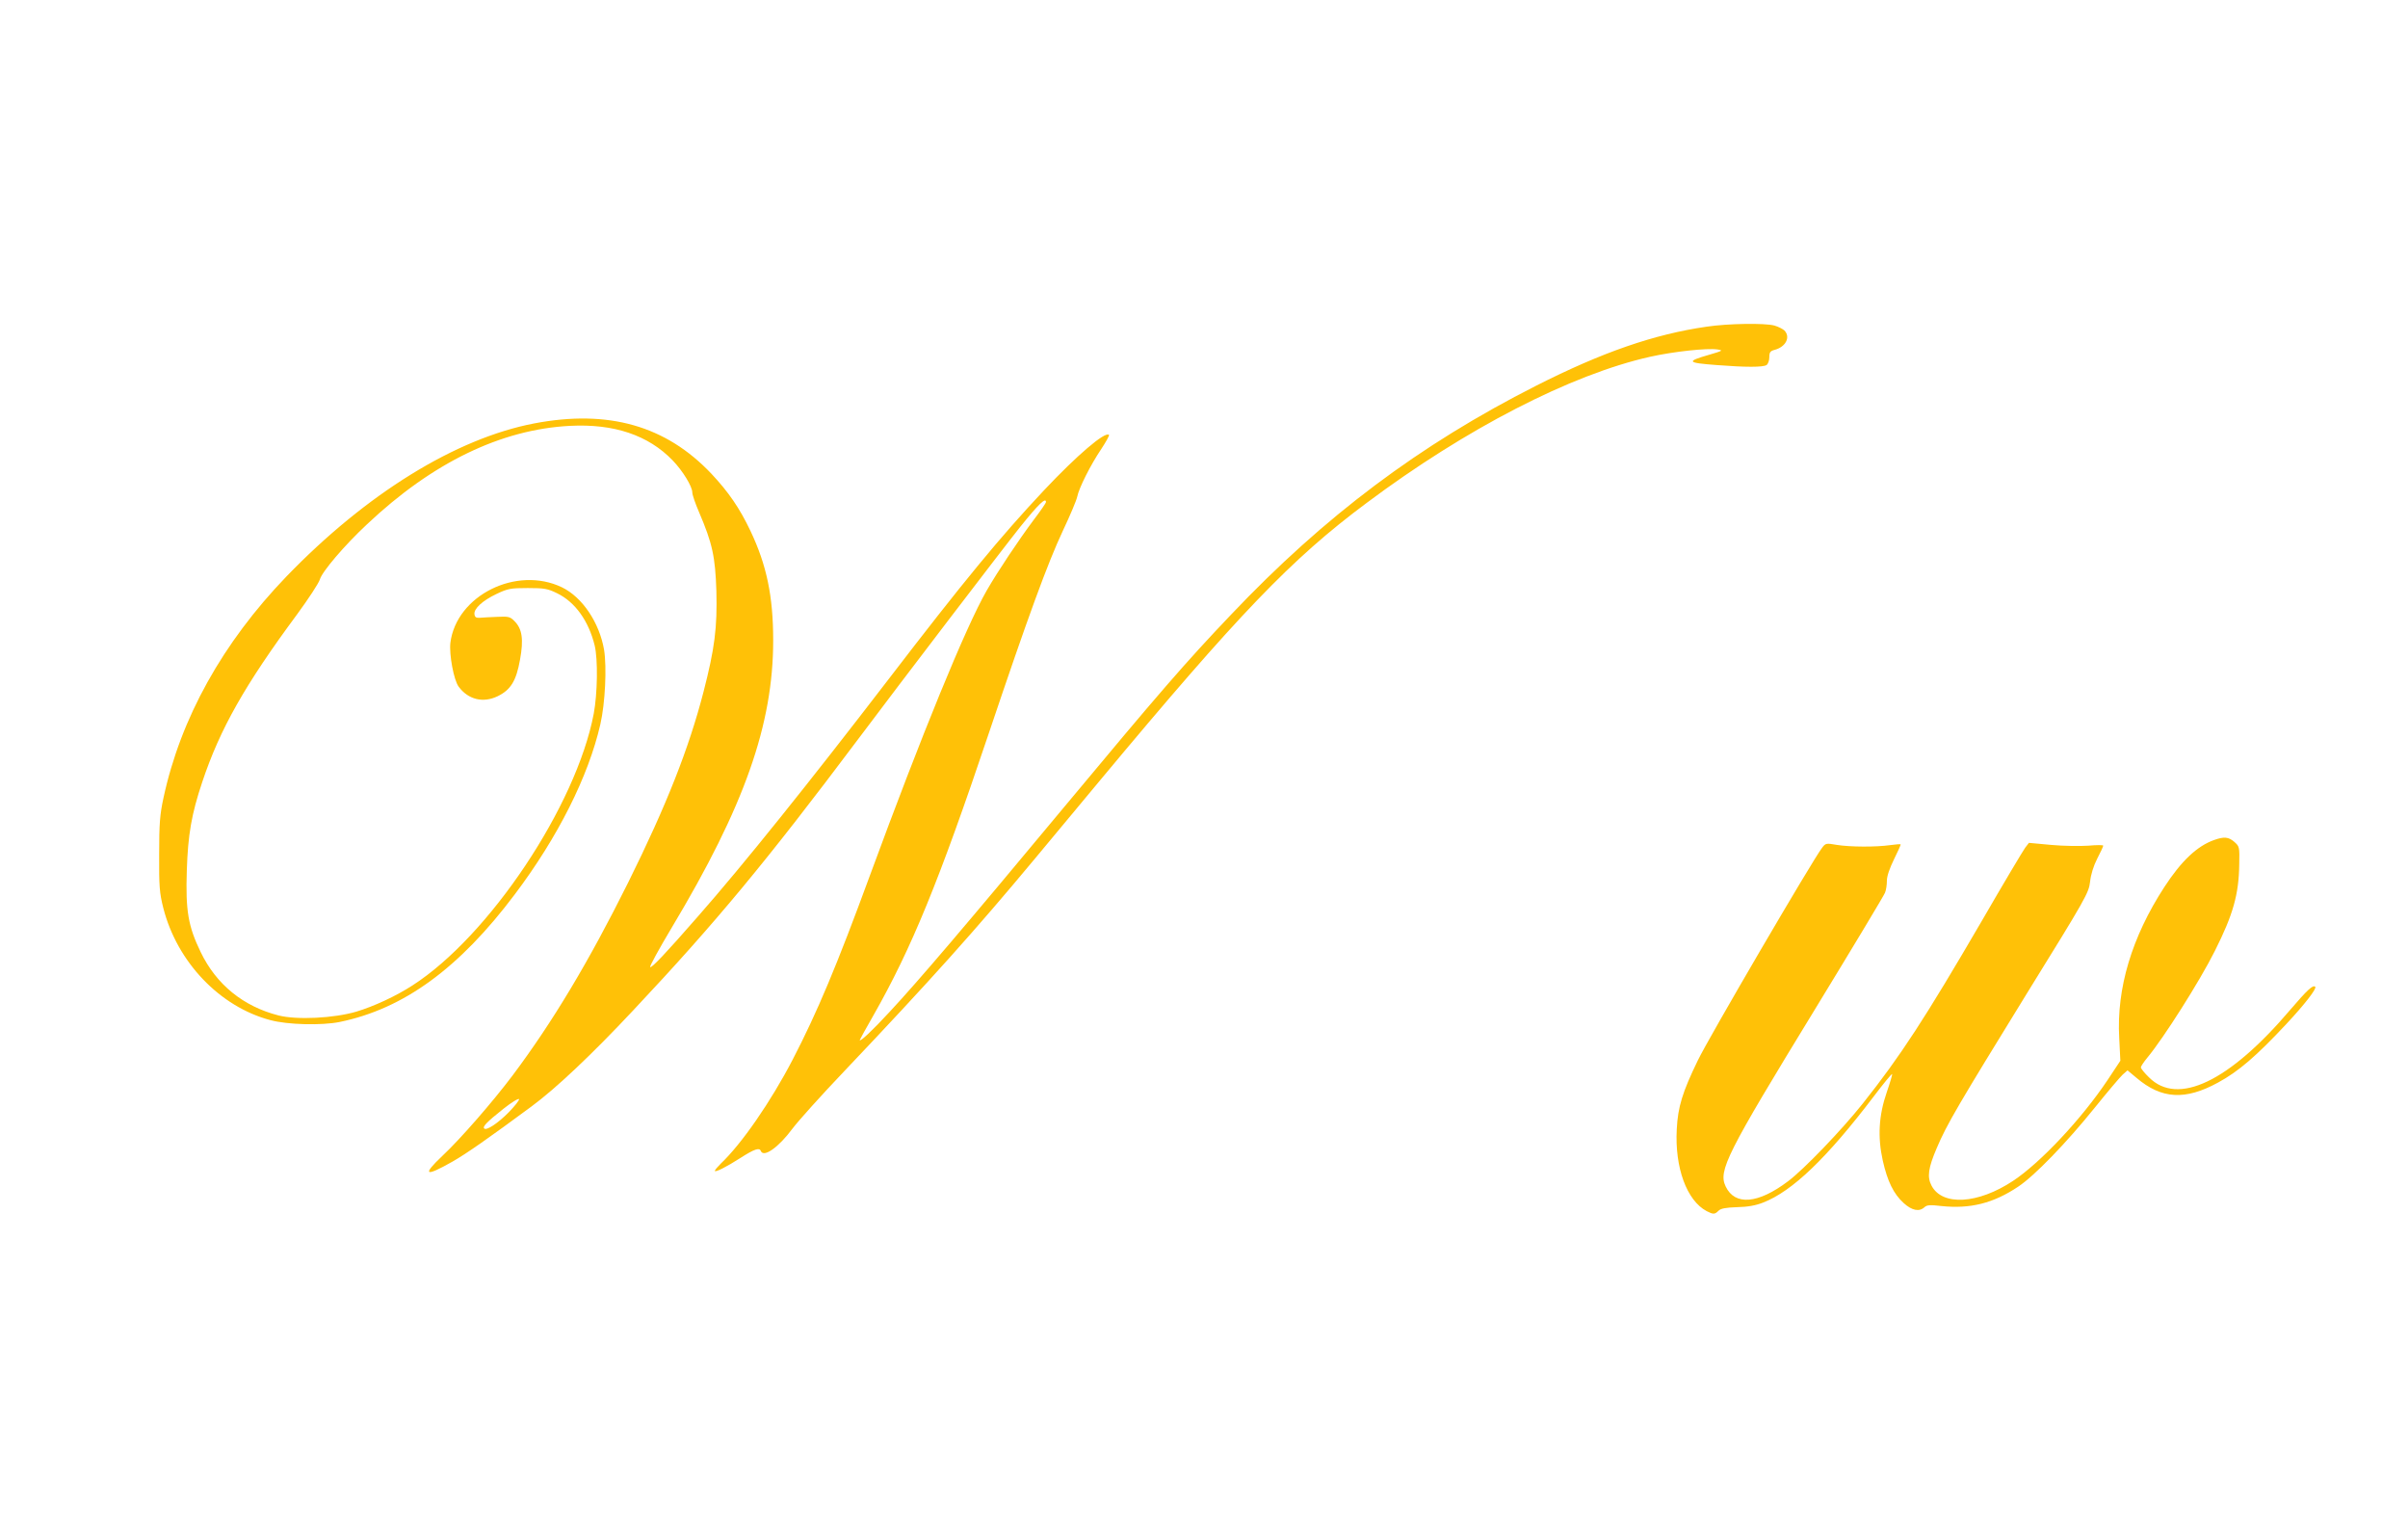<?xml version="1.0" standalone="no"?>
<!DOCTYPE svg PUBLIC "-//W3C//DTD SVG 20010904//EN"
 "http://www.w3.org/TR/2001/REC-SVG-20010904/DTD/svg10.dtd">
<svg version="1.0" xmlns="http://www.w3.org/2000/svg"
 width="1280pt" height="813pt" viewBox="0 0 1280 813"
 preserveAspectRatio="xMidYMid meet">
<g transform="translate(0,813) scale(0.1,-0.1)"
fill="#ffc107" stroke="none">
<path d="M9072 6394 c-279 -40 -556 -136 -907 -314 -618 -313 -1125 -693
-1621 -1216 -243 -255 -383 -417 -881 -1015 -530 -637 -782 -933 -934 -1096
-92 -100 -159 -162 -159 -150 0 2 32 60 71 128 205 360 351 717 614 1499 208
618 314 908 395 1080 38 80 72 161 76 180 9 46 70 168 128 254 25 38 44 72 41
75 -20 20 -169 -107 -346 -295 -232 -247 -426 -482 -830 -1009 -417 -543 -768
-981 -1009 -1255 -172 -197 -247 -276 -254 -269 -4 3 48 98 115 210 386 644
539 1079 539 1526 0 235 -35 401 -121 582 -57 120 -116 206 -207 303 -242 256
-548 343 -942 268 -418 -80 -893 -374 -1317 -813 -340 -353 -563 -754 -654
-1177 -19 -88 -23 -136 -23 -300 -1 -170 2 -206 22 -285 73 -287 300 -525 569
-596 92 -25 273 -29 368 -10 341 70 636 285 932 679 229 304 391 627 454 902
26 113 35 304 20 397 -25 145 -116 280 -224 332 -241 116 -561 -43 -593 -295
-7 -62 18 -198 44 -233 51 -69 130 -88 207 -51 70 34 99 82 119 193 20 109 12
165 -29 206 -23 24 -32 26 -93 23 -37 -1 -78 -4 -92 -5 -19 -1 -26 3 -28 19
-4 29 42 72 118 108 59 28 74 31 165 31 89 0 106 -3 157 -28 96 -47 167 -147
199 -277 18 -75 15 -256 -5 -363 -93 -489 -556 -1182 -964 -1444 -88 -57 -205
-111 -298 -139 -119 -35 -316 -45 -414 -20 -187 48 -330 164 -413 336 -67 138
-81 221 -74 434 6 190 25 300 82 470 94 282 227 517 504 891 61 83 115 166
121 185 11 41 130 181 251 294 347 327 711 504 1079 523 233 12 416 -49 546
-184 53 -55 104 -138 104 -170 0 -12 16 -59 36 -105 71 -166 86 -236 92 -419
5 -195 -9 -305 -68 -534 -78 -302 -197 -604 -401 -1015 -210 -422 -402 -742
-615 -1026 -107 -142 -277 -337 -372 -426 -110 -104 -93 -114 53 -31 74 42
194 126 420 293 130 96 321 276 541 511 442 470 709 793 1194 1439 234 312
768 1011 863 1130 98 122 137 159 137 132 0 -5 -29 -47 -64 -93 -82 -110 -191
-273 -251 -377 -112 -195 -346 -767 -620 -1512 -177 -482 -280 -727 -411 -980
-117 -225 -272 -449 -383 -554 -17 -17 -31 -33 -31 -38 0 -10 62 21 135 68 75
48 102 57 109 38 15 -38 95 19 169 119 30 40 154 178 277 307 452 476 694 746
1012 1128 95 114 251 302 347 417 735 882 1016 1175 1415 1472 528 395 1087
683 1507 777 125 28 304 47 358 39 32 -5 29 -7 -43 -28 -125 -36 -120 -43 40
-55 153 -12 245 -12 264 0 8 5 15 24 15 41 0 27 5 34 29 40 59 16 85 68 51
103 -9 8 -32 20 -53 26 -51 14 -247 11 -360 -6z m-6367 -4174 c-59 -60 -119
-99 -131 -87 -10 10 13 34 101 104 44 35 82 58 84 52 2 -6 -23 -37 -54 -69z"/>
<path d="M11769 3666 c-90 -32 -174 -111 -265 -251 -172 -265 -254 -537 -239
-801 l6 -121 -69 -104 c-138 -206 -356 -438 -501 -534 -187 -124 -377 -135
-434 -25 -24 46 -17 94 28 199 53 126 119 237 478 820 317 512 330 536 337
595 4 38 18 84 38 123 18 34 32 65 32 69 0 4 -35 4 -79 0 -43 -3 -132 -2 -197
4 l-119 11 -20 -26 c-11 -15 -115 -189 -230 -388 -302 -518 -432 -718 -633
-971 -113 -142 -312 -349 -397 -413 -160 -121 -283 -131 -332 -28 -40 84 3
170 475 942 199 326 367 605 372 619 6 14 10 43 10 64 0 24 14 65 38 114 21
42 37 78 35 79 -1 2 -26 0 -55 -4 -77 -11 -214 -10 -283 1 -58 10 -61 10 -80
-16 -49 -63 -604 -1012 -660 -1129 -82 -169 -106 -247 -112 -366 -11 -204 53
-379 159 -435 35 -18 43 -18 63 2 12 12 38 17 98 19 56 1 100 9 138 24 156 60
340 237 588 563 53 70 97 124 99 120 1 -4 -12 -48 -29 -97 -42 -122 -49 -236
-21 -362 25 -111 58 -178 111 -226 44 -40 83 -48 111 -22 13 12 30 13 90 6
152 -16 275 14 408 103 86 57 255 231 408 421 67 83 133 161 147 174 l26 23
48 -40 c133 -113 259 -120 433 -25 109 59 203 140 364 312 97 104 162 188 153
197 -12 12 -42 -16 -132 -121 -325 -383 -599 -514 -752 -360 -24 23 -43 47
-43 53 0 5 15 28 34 51 86 103 279 407 359 567 97 193 128 301 130 462 2 91 1
94 -26 118 -31 27 -55 29 -108 10z"/>
</g>
</svg>
